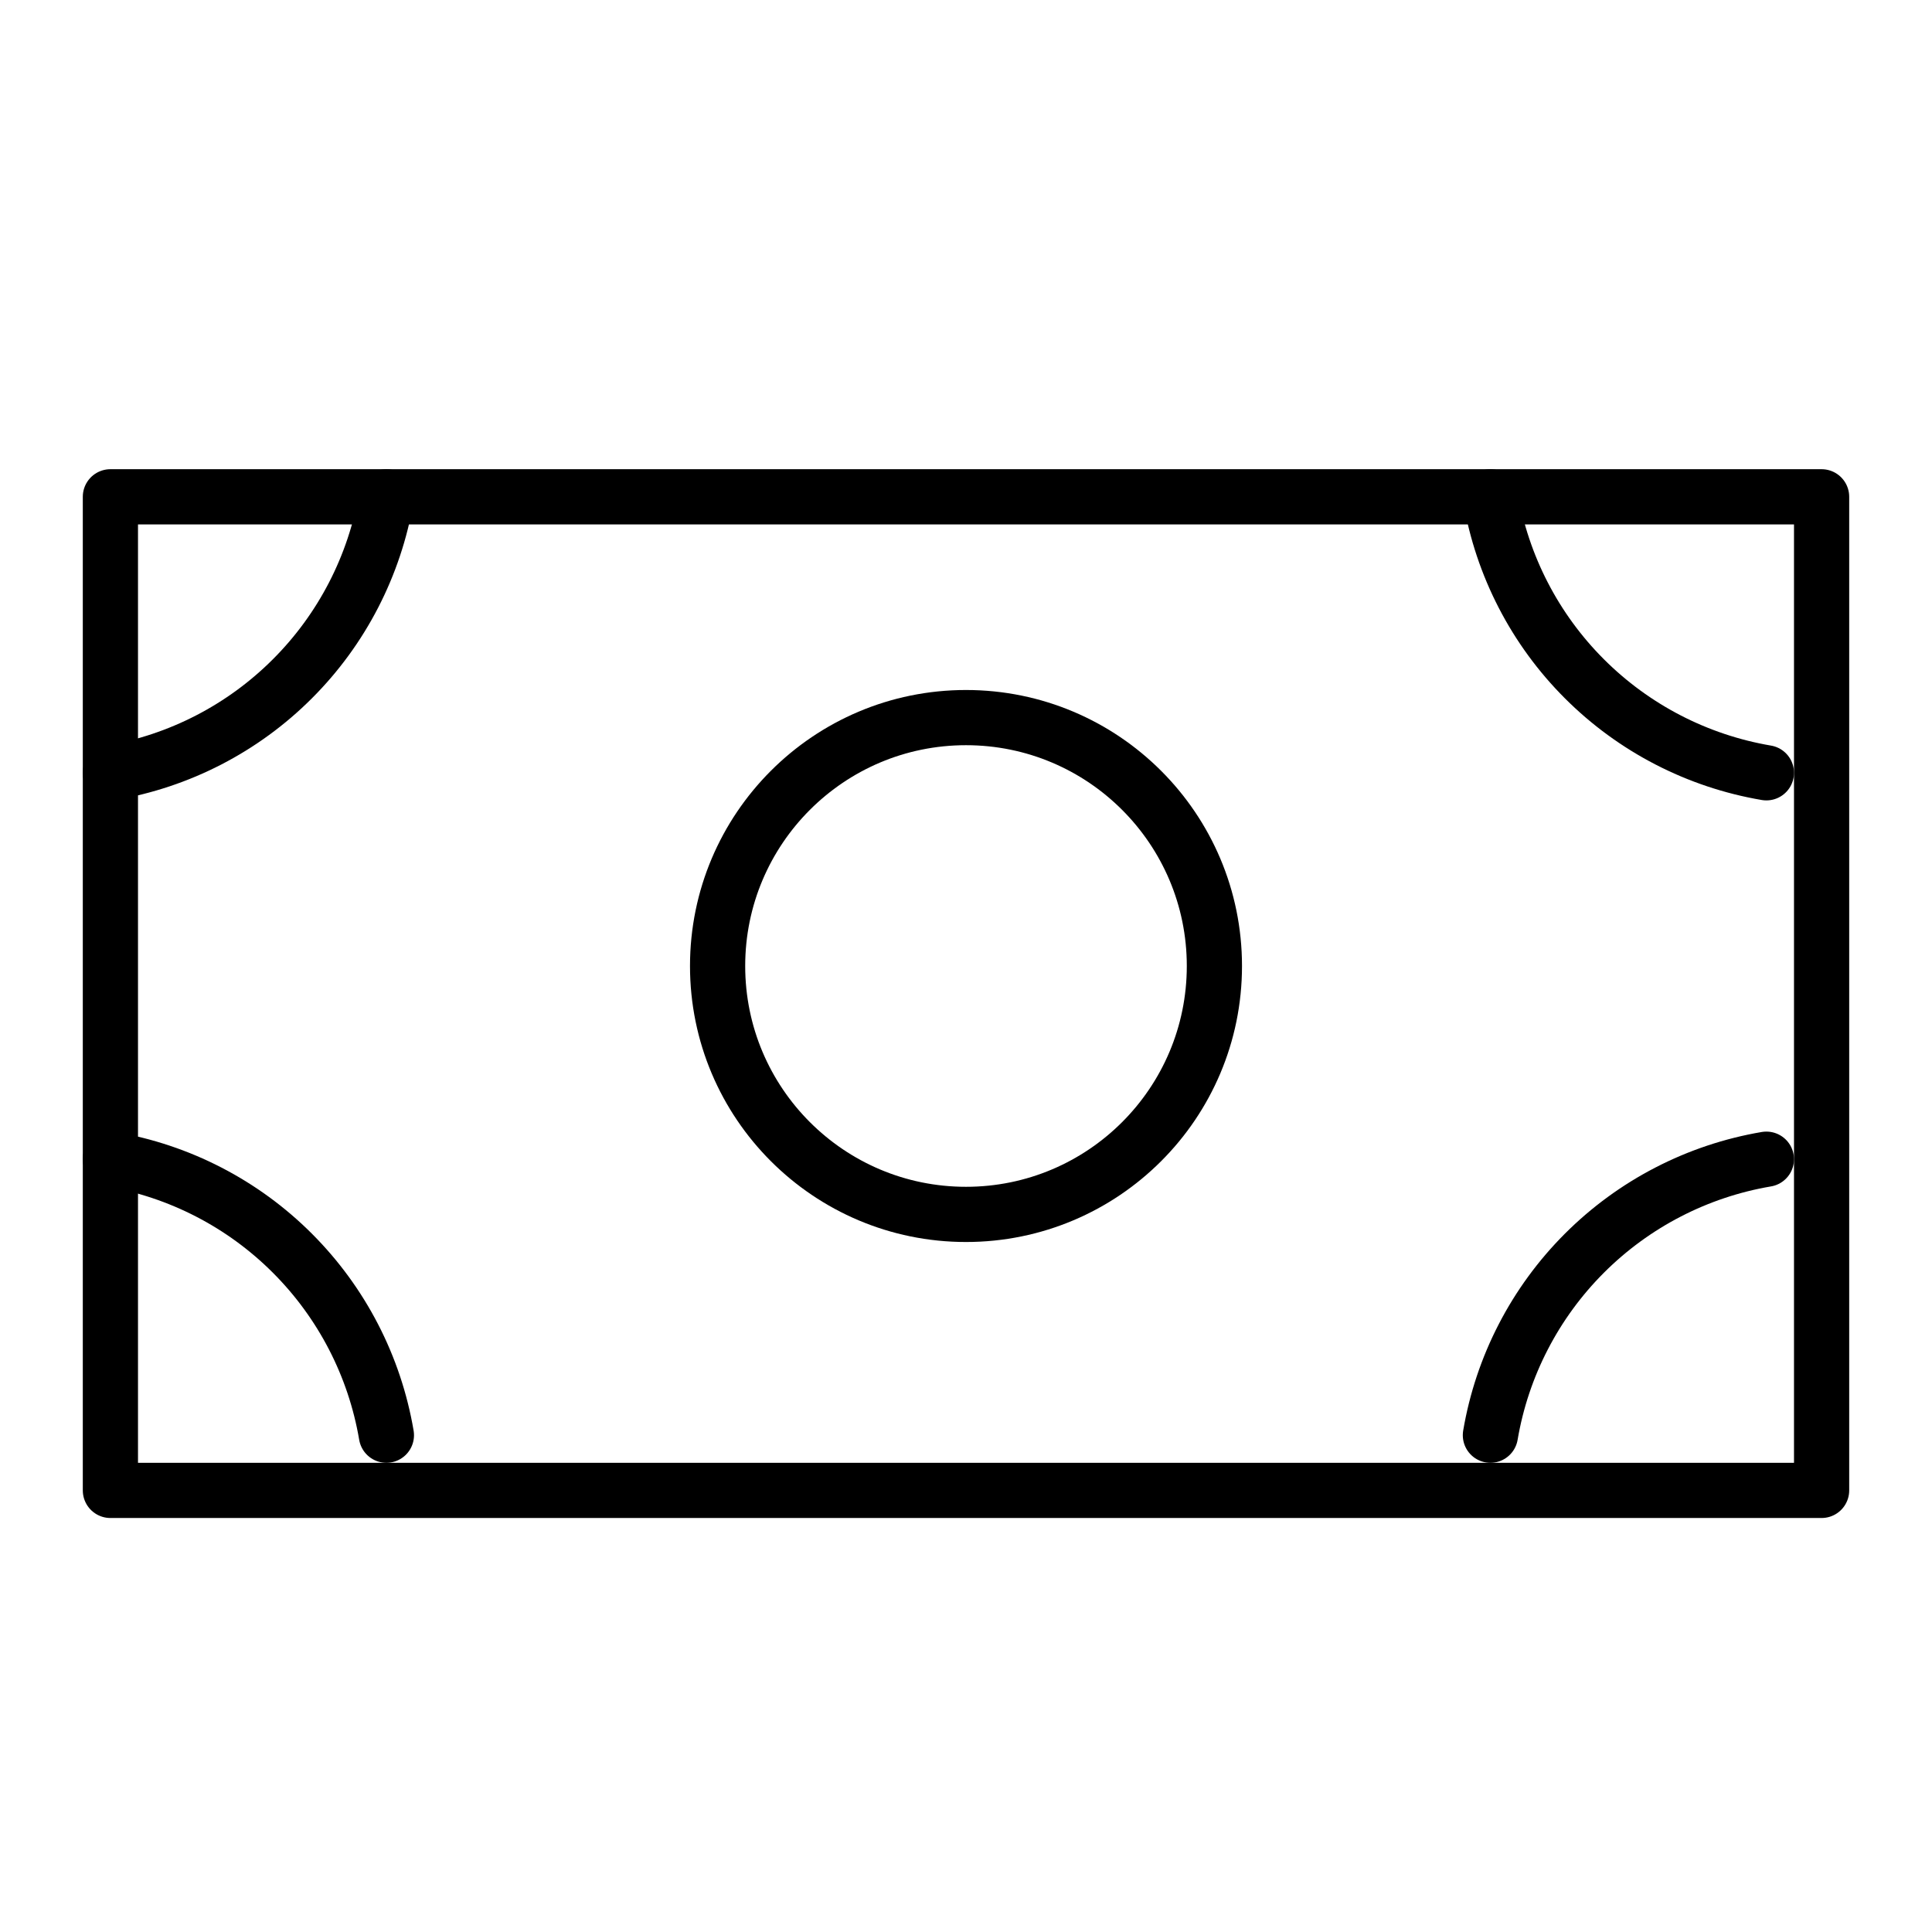 <svg width="35" height="35" viewBox="0 0 35 35" fill="none" xmlns="http://www.w3.org/2000/svg">
<g clip-path="url(#clip0_243_33394)">
<path d="M17.5 22C19.985 22 22 19.985 22 17.5C22 15.015 19.985 13 17.5 13C15.015 13 13 15.015 13 17.5C13 19.985 15.015 22 17.5 22Z" stroke="black" stroke-linecap="round" stroke-linejoin="round"/>
<path d="M33 9H2V27H33V9Z" stroke="black" stroke-linecap="round" stroke-linejoin="round"/>
<path d="M32 14C30.751 13.788 29.599 13.193 28.703 12.297C27.807 11.402 27.212 10.249 27 9" stroke="black" stroke-linecap="round" stroke-linejoin="round"/>
<path d="M27 26C27.212 24.751 27.807 23.599 28.703 22.703C29.599 21.807 30.751 21.212 32 21" stroke="black" stroke-linecap="round" stroke-linejoin="round"/>
<path d="M2 21C3.249 21.212 4.402 21.807 5.297 22.703C6.193 23.599 6.788 24.751 7 26" stroke="black" stroke-linecap="round" stroke-linejoin="round"/>
<path d="M7 9C6.788 10.249 6.193 11.402 5.297 12.297C4.402 13.193 3.249 13.788 2 14" stroke="black" stroke-linecap="round" stroke-linejoin="round"/>
</g>
<defs>
<clipPath id="clip0_243_33394">
<rect width="35" height="35" fill="white"/>
</clipPath>
</defs>
</svg>
